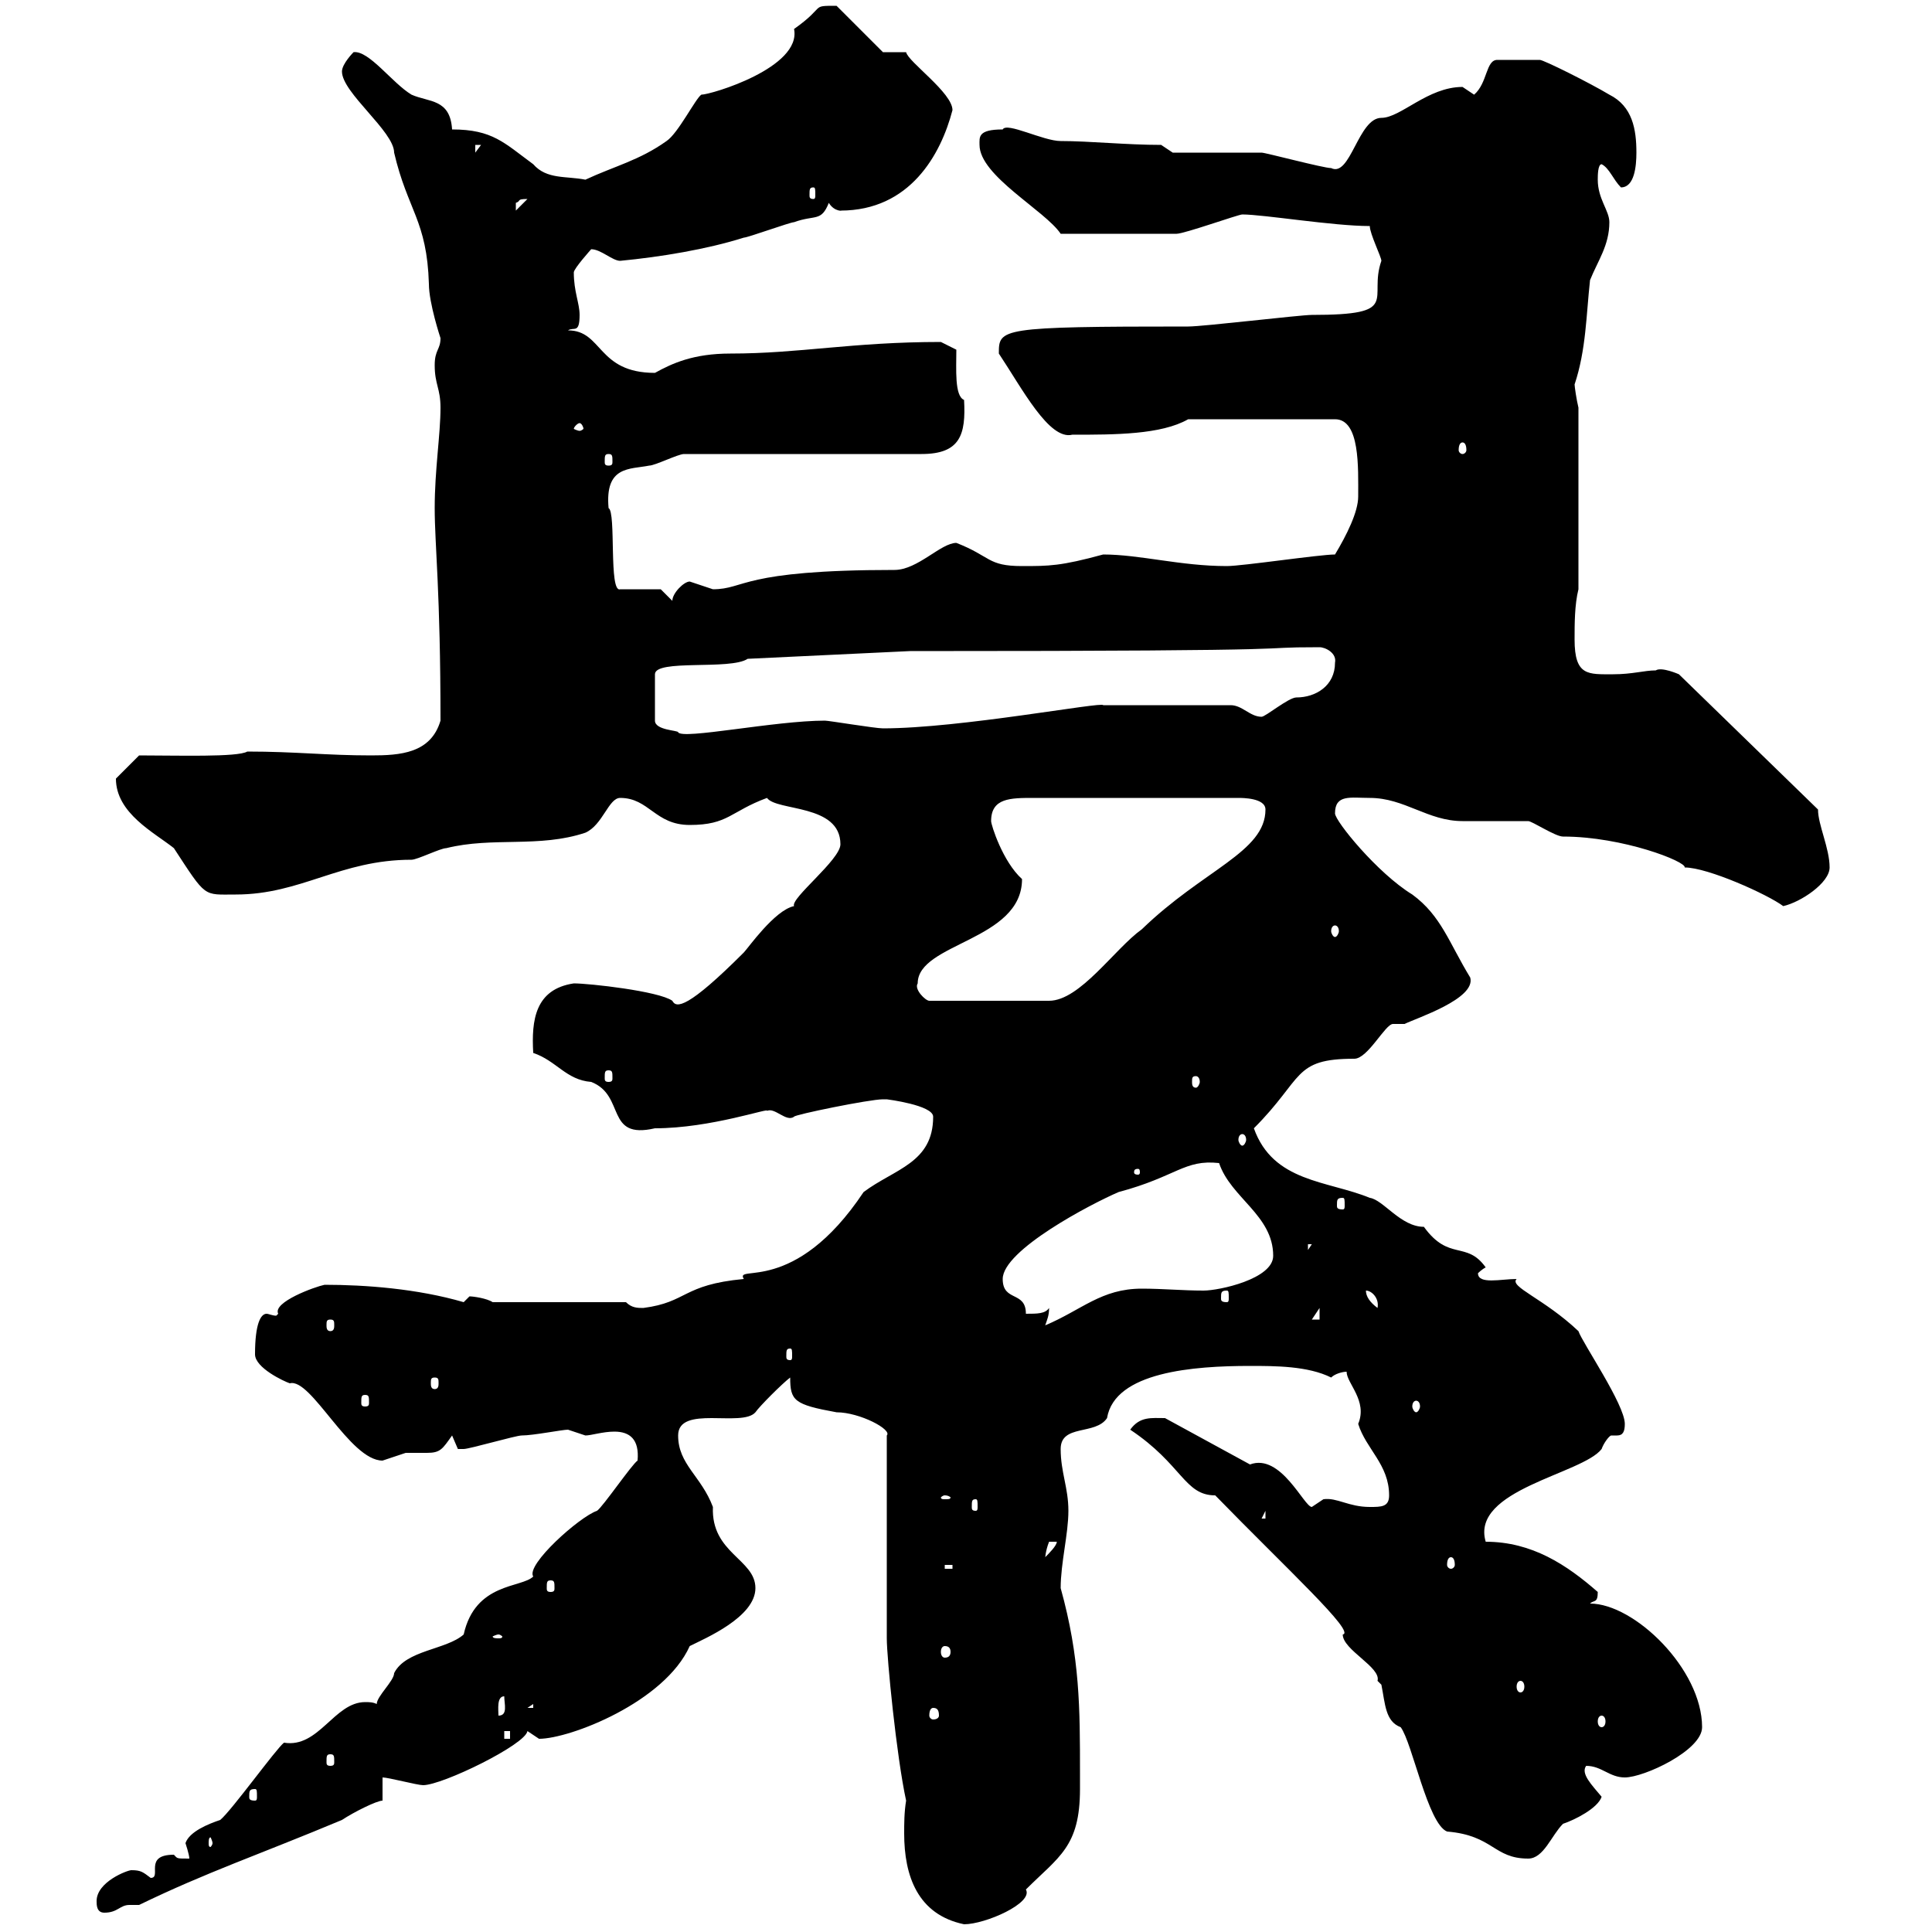 <svg xmlns="http://www.w3.org/2000/svg" xmlns:xlink="http://www.w3.org/1999/xlink" width="300" height="300"><path d="M140.70 279.60C140.40 281.40 140.40 283.20 140.40 284.70C140.40 291.30 142.50 297.30 149.70 298.80C153 298.80 160.50 295.50 159.30 293.40C164.40 288.30 167.70 286.80 167.70 277.80L167.70 275.40C167.70 265.20 167.70 257.40 164.70 246.60C164.70 242.70 165.90 238.20 165.90 234.60C165.90 231 164.70 228.60 164.70 225C164.70 221.10 170.10 222.90 171.90 220.20C173.10 213 185.40 212.10 194.10 212.10C198 212.10 203.10 212.10 206.70 213.90C207.30 213.30 208.50 213 209.10 213C209.10 214.80 212.40 217.50 210.90 221.10C212.10 225 215.70 227.40 215.70 232.20C215.70 234 214.50 234 212.70 234C209.40 234 207.60 232.50 205.50 232.80C205.50 232.80 203.70 234 203.70 234C202.50 234 198.90 225.60 194.10 227.40L180.90 220.20C178.80 220.20 177 219.90 175.50 222C183.60 227.40 183.90 232.20 188.70 232.20C199.80 243.60 210.60 253.50 208.50 253.80C208.50 256.20 214.50 258.90 213.90 261C213.90 261 214.50 261.60 214.50 261.60C215.10 264.60 215.10 267.30 217.50 268.20C219.30 270.60 221.70 283.20 224.70 284.40C231.90 285 231.90 288.60 237.30 288.60C239.70 288.60 240.90 285 242.70 283.20C244.50 282.60 248.10 280.80 248.70 279C247.20 277.20 245.40 275.40 246.30 274.20C248.70 274.20 249.90 276 252.30 276C255.30 276 264.30 271.80 264.30 268.20C264.30 259.20 253.80 249 246.90 249C247.50 248.40 248.10 249 248.10 247.20C243.30 243 237.90 239.40 230.70 239.40C228.30 231.30 245.70 228.90 248.70 225C249 224.10 249.90 222.90 250.20 222.90C250.50 222.90 250.80 222.90 251.10 222.90C252 222.90 252.30 222.30 252.30 221.10C252.30 218.10 245.70 208.50 245.10 206.70C239.70 201.60 234.30 199.80 235.50 198.60C233.10 198.60 229.50 199.50 229.50 197.70C229.50 197.70 230.10 197.10 230.70 196.80C227.70 192.60 225 195.90 221.10 190.50C217.50 190.50 214.80 186.30 212.70 186C206.10 183.30 197.70 183.60 194.70 175.20C202.50 167.40 200.70 164.40 210.30 164.40C212.40 164.40 215.10 159 216.30 159C216.30 159 218.10 159 218.10 159C219.90 158.10 229.20 155.10 228.30 151.80C225 146.40 223.80 142.20 219.30 138.90C213.90 135.60 207.30 127.50 207.30 126.30C207.30 123.30 209.70 123.90 212.70 123.90C218.10 123.90 221.70 127.50 227.10 127.50C228.30 127.50 236.10 127.50 237.30 127.50C237.90 127.50 241.50 129.90 242.70 129.90C252 129.90 261.90 133.80 261.60 134.70C265.20 134.70 274.50 138.90 276.90 140.70C279.60 140.10 284.10 137.10 284.10 134.70C284.10 131.70 282.30 128.10 282.30 125.70L260.70 104.70C260.70 104.70 258 103.50 257.10 104.10C255.30 104.10 253.50 104.70 250.50 104.70C246.60 104.70 244.50 105 244.50 99.30C244.50 96.90 244.50 93.90 245.10 91.50L245.10 63.30C244.80 62.10 244.50 60 244.50 59.70C246.30 54.30 246.30 48.90 246.90 43.50C248.10 40.50 249.90 38.10 249.90 34.50C249.90 32.70 248.10 30.90 248.10 27.90C248.10 27.30 248.10 25.50 248.70 25.50C249.90 26.10 250.50 27.90 251.70 29.10C253.80 29.10 254.10 25.80 254.10 23.70C254.10 20.10 253.50 16.50 249.90 14.70C246.90 12.90 239.70 9.30 239.10 9.30L232.50 9.30C230.70 9.30 231 12.90 228.90 14.70C228.90 14.70 227.10 13.50 227.10 13.50C221.70 13.50 217.50 18.30 214.50 18.30C210.90 18.30 209.70 27.60 206.70 26.10C205.50 26.10 196.50 23.70 195.90 23.70C194.10 23.70 183.90 23.70 182.10 23.70L180.30 22.50C174.90 22.50 169.20 21.90 164.70 21.90C162 21.90 156.30 18.90 155.70 20.10C151.80 20.10 152.10 21.30 152.10 22.50C152.10 27.30 162.30 32.70 164.70 36.30C171 36.30 180.60 36.30 182.70 36.30C183.90 36.30 192.30 33.30 192.90 33.30C196.20 33.30 207 35.10 212.70 35.10C212.70 36.30 214.50 39.90 214.50 40.50C212.40 46.50 217.80 48.90 203.70 48.90C201.90 48.90 186.90 50.70 184.50 50.70C155.10 50.70 155.10 51 155.10 54.90C158.70 60.30 162.90 68.40 166.50 67.50C173.10 67.50 180.30 67.50 184.50 65.10L207.30 65.10C211.20 65.10 210.90 72.60 210.90 77.10C210.90 79.50 209.10 83.10 207.30 86.10C204.90 86.10 192.90 87.90 190.50 87.90C183.30 87.90 177 86.10 171.30 86.10C164.70 87.90 162.90 87.90 158.70 87.90C153.30 87.90 153.90 86.40 148.50 84.30C146.10 84.30 142.50 88.50 138.90 88.50C114.90 88.50 115.80 91.50 110.70 91.50C110.70 91.50 107.10 90.30 107.10 90.30C106.20 90.30 104.40 92.10 104.40 93.30L102.60 91.50L96.30 91.50C94.50 92.10 95.70 79.50 94.50 78.90C93.90 72.30 97.80 72.90 100.80 72.30C101.70 72.30 105.30 70.50 106.20 70.50L143.10 70.50C149.10 70.50 150 67.50 149.70 62.10C148.20 61.50 148.50 57.30 148.50 54.30L146.10 53.10C132.30 53.10 124.20 54.90 113.40 54.90C107.70 54.90 104.40 56.40 101.70 57.90C92.70 57.90 93.60 51.30 88.20 51.30C89.10 50.70 90 51.90 90 48.90C90 47.10 89.10 45.30 89.10 42.30C89.10 41.70 91.80 38.70 91.80 38.70C93.30 38.70 95.10 40.50 96.30 40.50C102.60 39.90 109.80 38.70 115.50 36.90C116.10 36.90 122.70 34.50 123.30 34.50C126.60 33.30 127.50 34.50 128.70 31.50C129.60 33 131.10 32.70 130.50 32.70C141.30 32.70 146.10 24 147.90 17.10C147.90 14.40 141 9.60 140.70 8.10C139.50 8.10 137.70 8.10 137.10 8.10L129.90 0.90C125.70 0.90 128.40 0.90 123.30 4.50C124.50 10.50 110.40 14.70 108.90 14.70C108 15.30 105.30 20.70 103.50 21.90C99.30 24.90 95.40 25.80 90.90 27.90C87.90 27.30 84.90 27.90 82.80 25.50C78.30 22.20 76.50 20.10 70.20 20.10C69.90 15.30 66.60 15.90 63.90 14.70C60.90 12.90 57.30 7.80 54.90 8.10C54.90 8.10 53.10 9.90 53.10 11.10C53.10 14.40 61.20 20.40 61.20 23.70C63.30 32.70 66.30 34.20 66.60 44.10C66.60 47.10 68.40 52.50 68.40 52.50C68.40 54.30 67.50 54.30 67.50 56.70C67.50 59.70 68.40 60.30 68.40 63.30C68.40 67.50 67.50 72.90 67.50 78.90C67.50 84.60 68.40 91.80 68.40 111.90C66.90 117 62.10 117.30 57.60 117.30C50.70 117.30 45.90 116.70 38.40 116.70C36.90 117.60 27.60 117.30 21.60 117.30C20.40 118.50 18.60 120.30 18 120.90C18 126.30 24 129.30 27 131.70C32.10 139.50 31.50 138.90 36.60 138.90C46.80 138.90 52.80 133.50 63.90 133.50C64.80 133.50 68.40 131.70 69.30 131.70C76.50 129.90 83.70 131.70 90.90 129.30C93.60 128.10 94.50 123.90 96.30 123.90C100.80 123.90 101.70 128.10 107.10 128.10C113.10 128.10 113.40 126 119.10 123.90C120.60 126 130.50 124.80 130.50 131.10C130.50 133.50 122.70 139.50 123.30 140.70C120.30 141.30 116.10 147.30 115.50 147.90C106.80 156.60 105 156.60 104.40 155.40C102.30 153.90 91.50 152.70 89.10 152.70C83.10 153.60 82.50 158.40 82.80 163.50C86.40 164.70 87.90 167.70 91.80 168C97.20 170.10 93.90 177 101.70 175.20C110.40 175.20 119.70 171.90 119.10 172.50C120.30 171.90 122.10 174.30 123.30 173.40C123.30 173.10 135 170.70 137.10 170.70C137.10 170.70 137.10 170.70 137.70 170.70C137.70 170.70 144.90 171.60 144.90 173.40C144.90 180.60 138.90 181.50 134.10 185.10C123.30 201.30 114 196.20 115.50 198.60C105.90 199.50 106.80 202.20 99.90 203.10C99 203.10 98.10 203.10 97.20 202.20L76.50 202.20C75.60 201.60 73.50 201.30 72.90 201.30C72.90 201.30 72 202.20 72 202.20C64.80 200.10 56.70 199.50 50.40 199.50C48.90 199.80 42.30 202.20 43.20 204C43.20 204 42.90 204.30 42.90 204.30C42.30 204.30 41.70 204 41.40 204C40.50 204 39.60 205.50 39.60 210.30C39.60 212.40 44.10 214.50 45 214.80C48.30 213.90 54.30 226.80 59.40 226.80C59.40 226.80 63 225.60 63 225.60C63.90 225.60 65.10 225.60 66.30 225.60C68.40 225.60 68.70 225 70.20 222.90C70.20 222.90 71.10 225 71.10 225C72 225 72 225 72 225C72.90 225 80.10 222.90 81 222.90C82.80 222.90 87.30 222 88.20 222C88.20 222 90.90 222.90 90.90 222.90C91.80 222.90 93.60 222.30 95.40 222.30C97.80 222.30 99.30 223.50 99 226.80C98.10 227.40 93.60 234 92.70 234.60C90 235.50 81.60 243 82.80 244.80C81 246.60 73.80 245.70 72 253.80C69.30 256.20 63 256.20 61.20 259.80C61.20 261 58.50 263.40 58.50 264.60C57.90 264.30 57.30 264.30 56.70 264.30C51.90 264.30 49.50 271.50 44.10 270.60C42.90 271.50 36 281.10 34.20 282.60C32.40 283.20 29.40 284.40 28.80 286.20C28.80 286.20 29.40 288 29.40 288.60C27.30 288.60 27.60 288.60 27 288C22.20 288 25.20 291.60 23.40 291.60C22.20 290.70 21.90 290.40 20.40 290.40C19.80 290.40 15 292.20 15 295.20C15 295.80 15 297 16.20 297C18.30 297 18.60 295.80 20.10 295.80C20.40 295.80 21.30 295.80 21.60 295.80C32.10 290.70 40.20 288 53.10 282.60C54.90 281.40 58.50 279.60 59.40 279.60L59.40 276C60.30 276 64.80 277.20 65.70 277.20C68.70 277.20 81.60 270.90 81.90 268.80C81.90 268.80 83.70 270 83.70 270C88.50 270 103.20 264.30 107.10 255.60C109.50 254.40 117.30 251.10 117.30 246.60C117.30 242.10 110.40 241.20 110.70 234C108.90 229.20 105.30 227.40 105.30 222.90C105.30 218.10 115.20 221.70 117.30 219.30C117.90 218.40 121.50 214.80 122.70 213.90C122.70 217.50 123.30 218.10 129.90 219.30C133.50 219.30 138.60 222 137.70 222.90L137.70 254.40C137.70 257.40 139.20 272.70 140.70 279.60ZM33 286.20C33 286.50 32.70 286.80 32.70 286.80C32.40 286.80 32.40 286.50 32.40 286.20C32.40 285.90 32.40 285.30 32.70 285.30C32.70 285.30 33 285.90 33 286.20ZM39.60 277.80C39.90 277.80 39.90 278.10 39.90 279C39.90 279.30 39.90 279.60 39.60 279.60C38.70 279.60 38.70 279.30 38.70 279C38.70 278.10 38.70 277.80 39.60 277.80ZM51.30 272.40C51.90 272.40 51.90 272.70 51.90 273.60C51.90 273.90 51.90 274.20 51.30 274.20C50.70 274.20 50.70 273.90 50.70 273.60C50.70 272.70 50.70 272.40 51.30 272.40ZM78.30 268.80L79.20 268.80L79.20 270L78.30 270ZM248.70 266.40C249 266.40 249.30 266.70 249.30 267.30C249.30 267.90 249 268.20 248.70 268.20C248.40 268.20 248.10 267.90 248.10 267.30C248.10 266.70 248.40 266.40 248.70 266.40ZM78.30 263.40C78.30 264.60 78.90 266.40 77.40 266.40C77.40 265.50 77.10 263.40 78.30 263.40ZM144.90 265.20C145.50 265.20 145.80 265.50 145.80 266.40C145.80 266.70 145.50 267 144.90 267C144.60 267 144.30 266.70 144.30 266.40C144.30 265.50 144.60 265.20 144.90 265.20ZM82.80 264.60L82.80 265.20L81.90 265.20ZM236.10 261C236.40 261 236.70 261.30 236.70 261.90C236.70 262.50 236.40 262.80 236.10 262.80C235.80 262.80 235.50 262.50 235.50 261.90C235.50 261.30 235.80 261 236.10 261ZM146.70 255.60C147.30 255.60 147.60 255.90 147.60 256.50C147.60 257.10 147.30 257.40 146.70 257.40C146.40 257.40 146.10 257.10 146.10 256.50C146.10 255.90 146.40 255.60 146.70 255.60ZM77.40 253.80C77.70 253.80 78 254.10 78 254.10C78 254.40 77.70 254.40 77.40 254.40C77.10 254.40 76.50 254.40 76.50 254.10C76.50 254.10 77.10 253.80 77.40 253.80ZM85.50 245.40C86.10 245.40 86.10 245.70 86.10 246.60C86.10 246.90 86.10 247.20 85.50 247.20C84.90 247.20 84.90 246.90 84.90 246.60C84.90 245.70 84.90 245.40 85.50 245.40ZM146.70 243L147.90 243L147.90 243.60L146.70 243.60ZM225.30 241.80C225.60 241.80 225.90 242.10 225.90 243C225.90 243.30 225.60 243.60 225.30 243.60C225 243.60 224.70 243.30 224.70 243C224.70 242.10 225 241.80 225.30 241.80ZM164.10 239.40C164.10 240 162.90 241.20 162.30 241.80C162.30 242.10 162.30 240.90 162.90 239.40C162.90 239.40 162.90 239.40 164.10 239.40ZM196.50 234.60L196.50 235.80L195.90 235.80ZM151.50 232.80C151.80 232.80 151.80 233.10 151.80 234C151.80 234.30 151.80 234.60 151.50 234.60C150.90 234.60 150.90 234.30 150.90 234C150.90 233.10 150.90 232.80 151.50 232.80ZM146.70 232.20C147.30 232.20 147.60 232.50 147.60 232.50C147.60 232.80 147.30 232.80 146.70 232.80C146.40 232.80 146.10 232.80 146.10 232.50C146.10 232.50 146.40 232.20 146.70 232.20ZM219.90 217.50C220.20 217.50 220.50 217.80 220.50 218.40C220.50 218.70 220.20 219.30 219.90 219.30C219.60 219.30 219.30 218.70 219.30 218.40C219.30 217.80 219.60 217.50 219.90 217.50ZM56.70 216.60C57.30 216.60 57.30 216.90 57.30 217.80C57.30 218.10 57.30 218.40 56.70 218.40C56.10 218.40 56.10 218.10 56.10 217.80C56.10 216.90 56.10 216.60 56.70 216.60ZM67.50 213.90C68.10 213.90 68.10 214.20 68.10 214.80C68.10 215.10 68.10 215.70 67.50 215.70C66.90 215.70 66.90 215.10 66.90 214.80C66.90 214.20 66.90 213.90 67.50 213.90ZM122.70 209.40C123 209.40 123 209.70 123 210.60C123 210.90 123 211.20 122.70 211.20C122.10 211.20 122.10 210.90 122.10 210.60C122.10 209.70 122.10 209.40 122.70 209.40ZM51.30 204.90C51.90 204.90 51.90 205.20 51.90 205.80C51.90 206.10 51.90 206.70 51.30 206.70C50.70 206.70 50.70 206.10 50.70 205.80C50.70 205.20 50.70 204.90 51.30 204.90ZM162.90 203.10C162.30 204 161.10 204 159.30 204C159.30 200.40 155.70 202.20 155.70 198.60C155.70 194.10 169.50 186.90 173.70 185.10C182.70 182.70 183.90 180 189.30 180.60C191.10 186 197.70 188.70 197.70 195C197.70 198.60 189.30 200.40 186.90 200.40C183.60 200.40 180.60 200.10 177.30 200.10C171 200.10 168 203.40 162.30 205.80C162.60 204.90 162.90 204.30 162.90 203.10ZM204.90 203.10L204.90 204.90L203.70 204.90ZM212.10 200.40C213 200.40 214.20 201.60 213.90 203.10C212.70 202.20 212.10 201.30 212.10 200.40ZM190.50 200.40C190.80 200.40 190.80 200.70 190.80 201.60C190.80 201.90 190.80 202.20 190.50 202.20C189.60 202.20 189.60 201.90 189.60 201.60C189.60 200.70 189.60 200.40 190.50 200.40ZM203.10 193.20L203.70 193.20L203.10 194.10ZM208.50 186C208.80 186 208.80 186.30 208.80 187.20C208.80 187.50 208.80 187.80 208.50 187.80C207.60 187.80 207.60 187.50 207.60 187.20C207.60 186.30 207.60 186 208.50 186ZM176.70 181.50C177 181.50 177 181.80 177 182.10C177 182.10 177 182.40 176.70 182.40C176.10 182.40 176.10 182.10 176.10 182.10C176.10 181.80 176.10 181.50 176.70 181.50ZM192.90 176.10C193.20 176.10 193.50 176.40 193.50 177C193.50 177.30 193.20 177.90 192.90 177.90C192.60 177.90 192.30 177.30 192.30 177C192.30 176.40 192.60 176.10 192.90 176.10ZM185.70 167.10C186 167.10 186.30 167.40 186.30 168C186.30 168.30 186 168.90 185.70 168.90C185.10 168.90 185.10 168.30 185.10 168C185.10 167.40 185.10 167.10 185.70 167.10ZM94.50 166.20C95.10 166.20 95.10 166.50 95.10 167.40C95.10 167.70 95.10 168 94.50 168C93.90 168 93.90 167.70 93.90 167.40C93.90 166.50 93.90 166.20 94.50 166.20ZM142.50 152.70C142.50 146.40 158.70 146.10 158.70 136.50C155.70 133.80 153.90 128.10 153.90 127.50C153.90 123.90 156.90 123.90 160.50 123.90L192.30 123.90C192.90 123.90 196.50 123.90 196.50 125.70C196.50 132.30 186.90 135 177.30 144.30C173.10 147.30 167.70 155.40 162.90 155.40L144.30 155.40C143.70 155.40 141.90 153.60 142.50 152.70ZM207.30 143.70C207.60 143.70 207.90 144 207.90 144.60C207.90 144.90 207.60 145.50 207.30 145.50C207 145.50 206.70 144.90 206.70 144.60C206.70 144 207 143.70 207.30 143.70ZM116.10 102.30L141.30 101.10C209.70 101.10 192.60 100.50 204.90 100.50C205.80 100.50 207.60 101.40 207.30 102.90C207.30 106.50 204.30 108.30 201.30 108.30C200.10 108.30 196.50 111.30 195.90 111.30C194.10 111.30 192.90 109.50 191.10 109.50L171.30 109.50C171.30 108.90 149.10 113.10 137.10 113.10C135.90 113.10 128.70 111.90 128.10 111.90C120.30 111.90 105.90 114.90 105.30 113.70C105.30 113.40 101.70 113.40 101.70 111.90L101.70 104.70C101.70 102.30 113.40 104.10 116.10 102.30ZM94.50 70.50C95.10 70.50 95.10 70.80 95.10 71.70C95.10 72 95.10 72.30 94.50 72.30C93.90 72.30 93.90 72 93.90 71.70C93.90 70.80 93.90 70.50 94.50 70.50ZM227.10 68.70C227.40 68.70 227.70 69 227.70 69.90C227.70 70.20 227.40 70.50 227.10 70.50C226.80 70.50 226.50 70.20 226.50 69.90C226.50 69 226.80 68.70 227.10 68.70ZM90 65.70C90.30 65.70 90.60 66.30 90.60 66.60C90.60 66.60 90.30 66.90 90 66.90C89.70 66.90 89.10 66.60 89.10 66.60C89.10 66.30 89.70 65.70 90 65.70ZM81.90 30.90C81.90 30.90 81.90 30.90 81.90 30.90L80.10 32.70C80.10 32.70 80.10 32.70 80.10 31.50C81 31.20 80.10 30.90 81.90 30.90ZM126.30 29.10C126.60 29.10 126.60 29.40 126.60 30.30C126.60 30.60 126.60 30.90 126.30 30.90C125.70 30.90 125.70 30.60 125.70 30.30C125.70 29.40 125.70 29.10 126.30 29.10ZM73.80 22.50L74.70 22.50L73.80 23.70Z"/></svg>